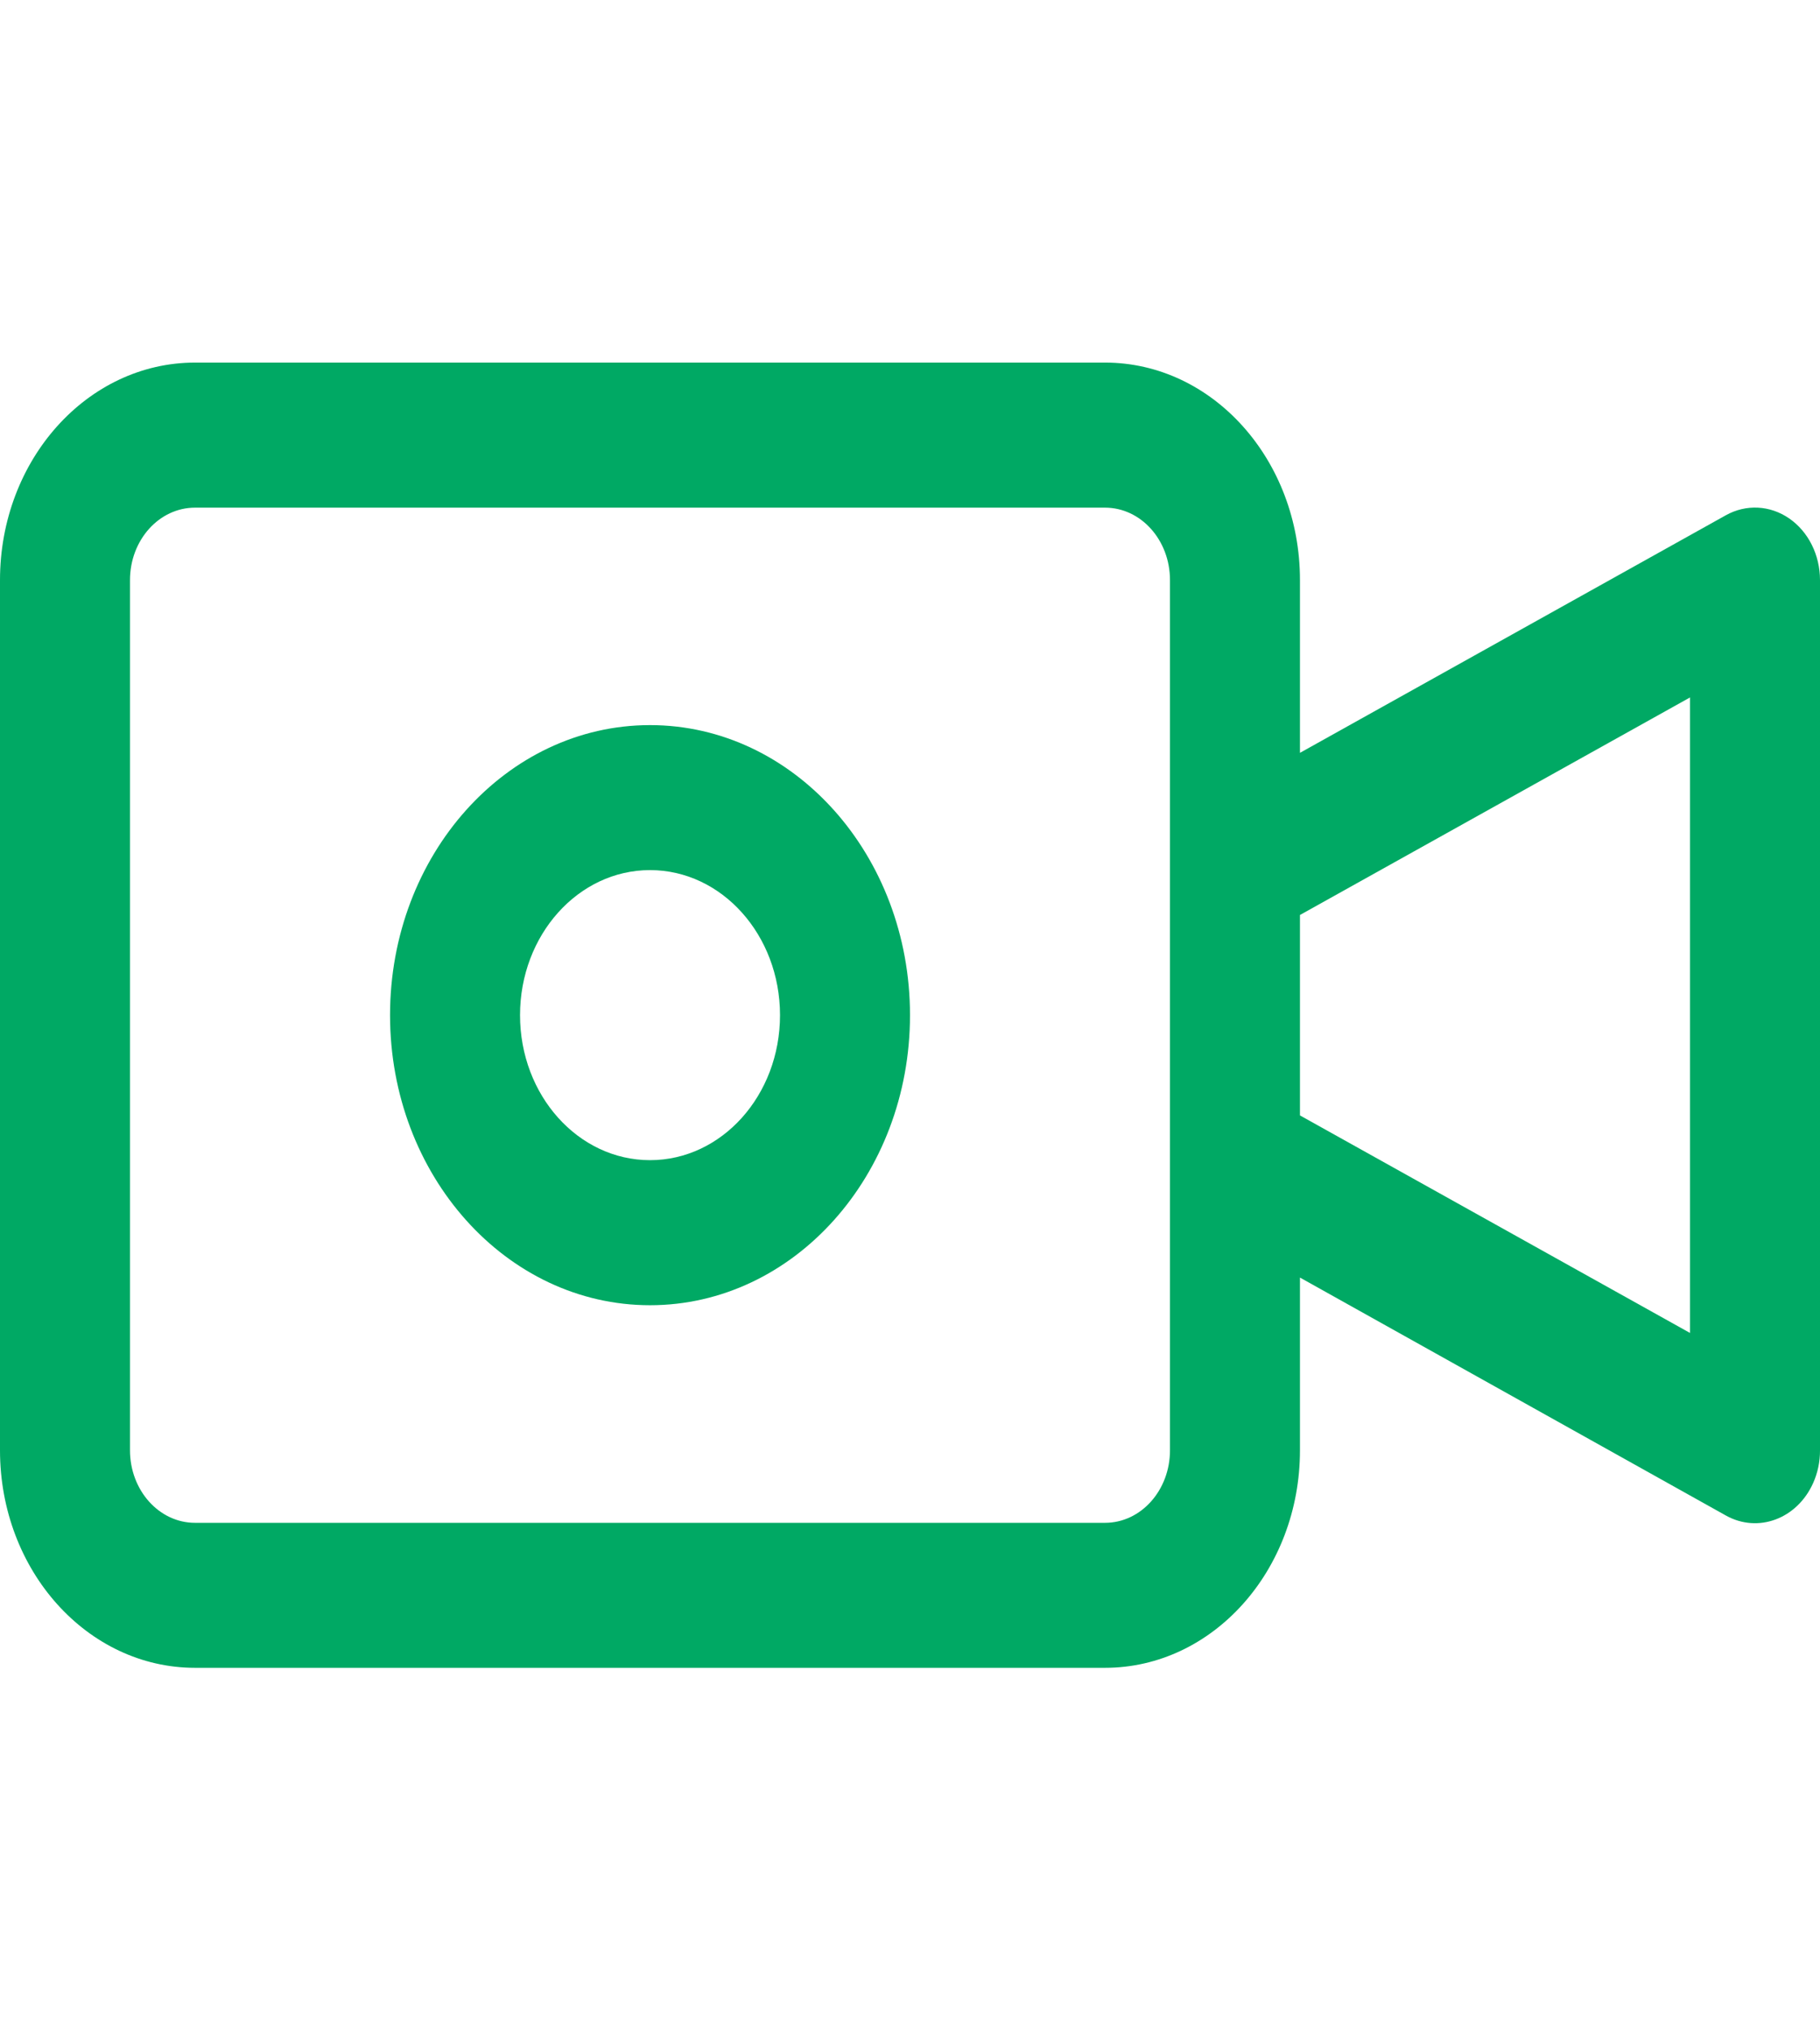 <svg width="26" height="29" viewBox="0 0 26 29" fill="none" xmlns="http://www.w3.org/2000/svg">
<g clip-path="url(#clip0_24534_195449)">
<path d="M25.56 7.405C25.286 7.216 24.944 7.199 24.656 7.359L18.571 10.753V8.286C18.571 6.57 17.324 5.179 15.786 5.179H2.786C1.247 5.179 0 6.57 0 8.286V20.715C0 22.431 1.247 23.822 2.786 23.822H15.786C17.324 23.822 18.571 22.431 18.571 20.715V18.248L24.656 21.647C25.115 21.903 25.673 21.695 25.902 21.183C25.967 21.038 26.001 20.878 26 20.715V8.286C26 7.927 25.834 7.594 25.56 7.405ZM16.714 20.715C16.714 21.287 16.299 21.751 15.786 21.751H2.786C2.273 21.751 1.857 21.287 1.857 20.715V8.286C1.857 7.714 2.273 7.251 2.786 7.251H15.786C16.299 7.251 16.714 7.714 16.714 8.286V20.715ZM24.143 19.039L18.571 15.932V13.069L24.143 9.962V19.039Z" fill="#00A964"/>
<path d="M9.286 10.357C7.234 10.357 5.572 12.212 5.572 14.5C5.572 16.788 7.234 18.643 9.286 18.643C11.337 18.643 13 16.788 13 14.5C13 12.212 11.337 10.357 9.286 10.357ZM9.286 16.571C8.26 16.571 7.429 15.644 7.429 14.5C7.429 13.356 8.26 12.428 9.286 12.428C10.312 12.428 11.143 13.356 11.143 14.5C11.143 15.644 10.312 16.571 9.286 16.571Z" fill="#00A964"/>
</g>
<defs>
<clipPath id="clip0_24534_195449">
<rect width="26" height="29" fill="white"/>
</clipPath>
</defs>
</svg>
